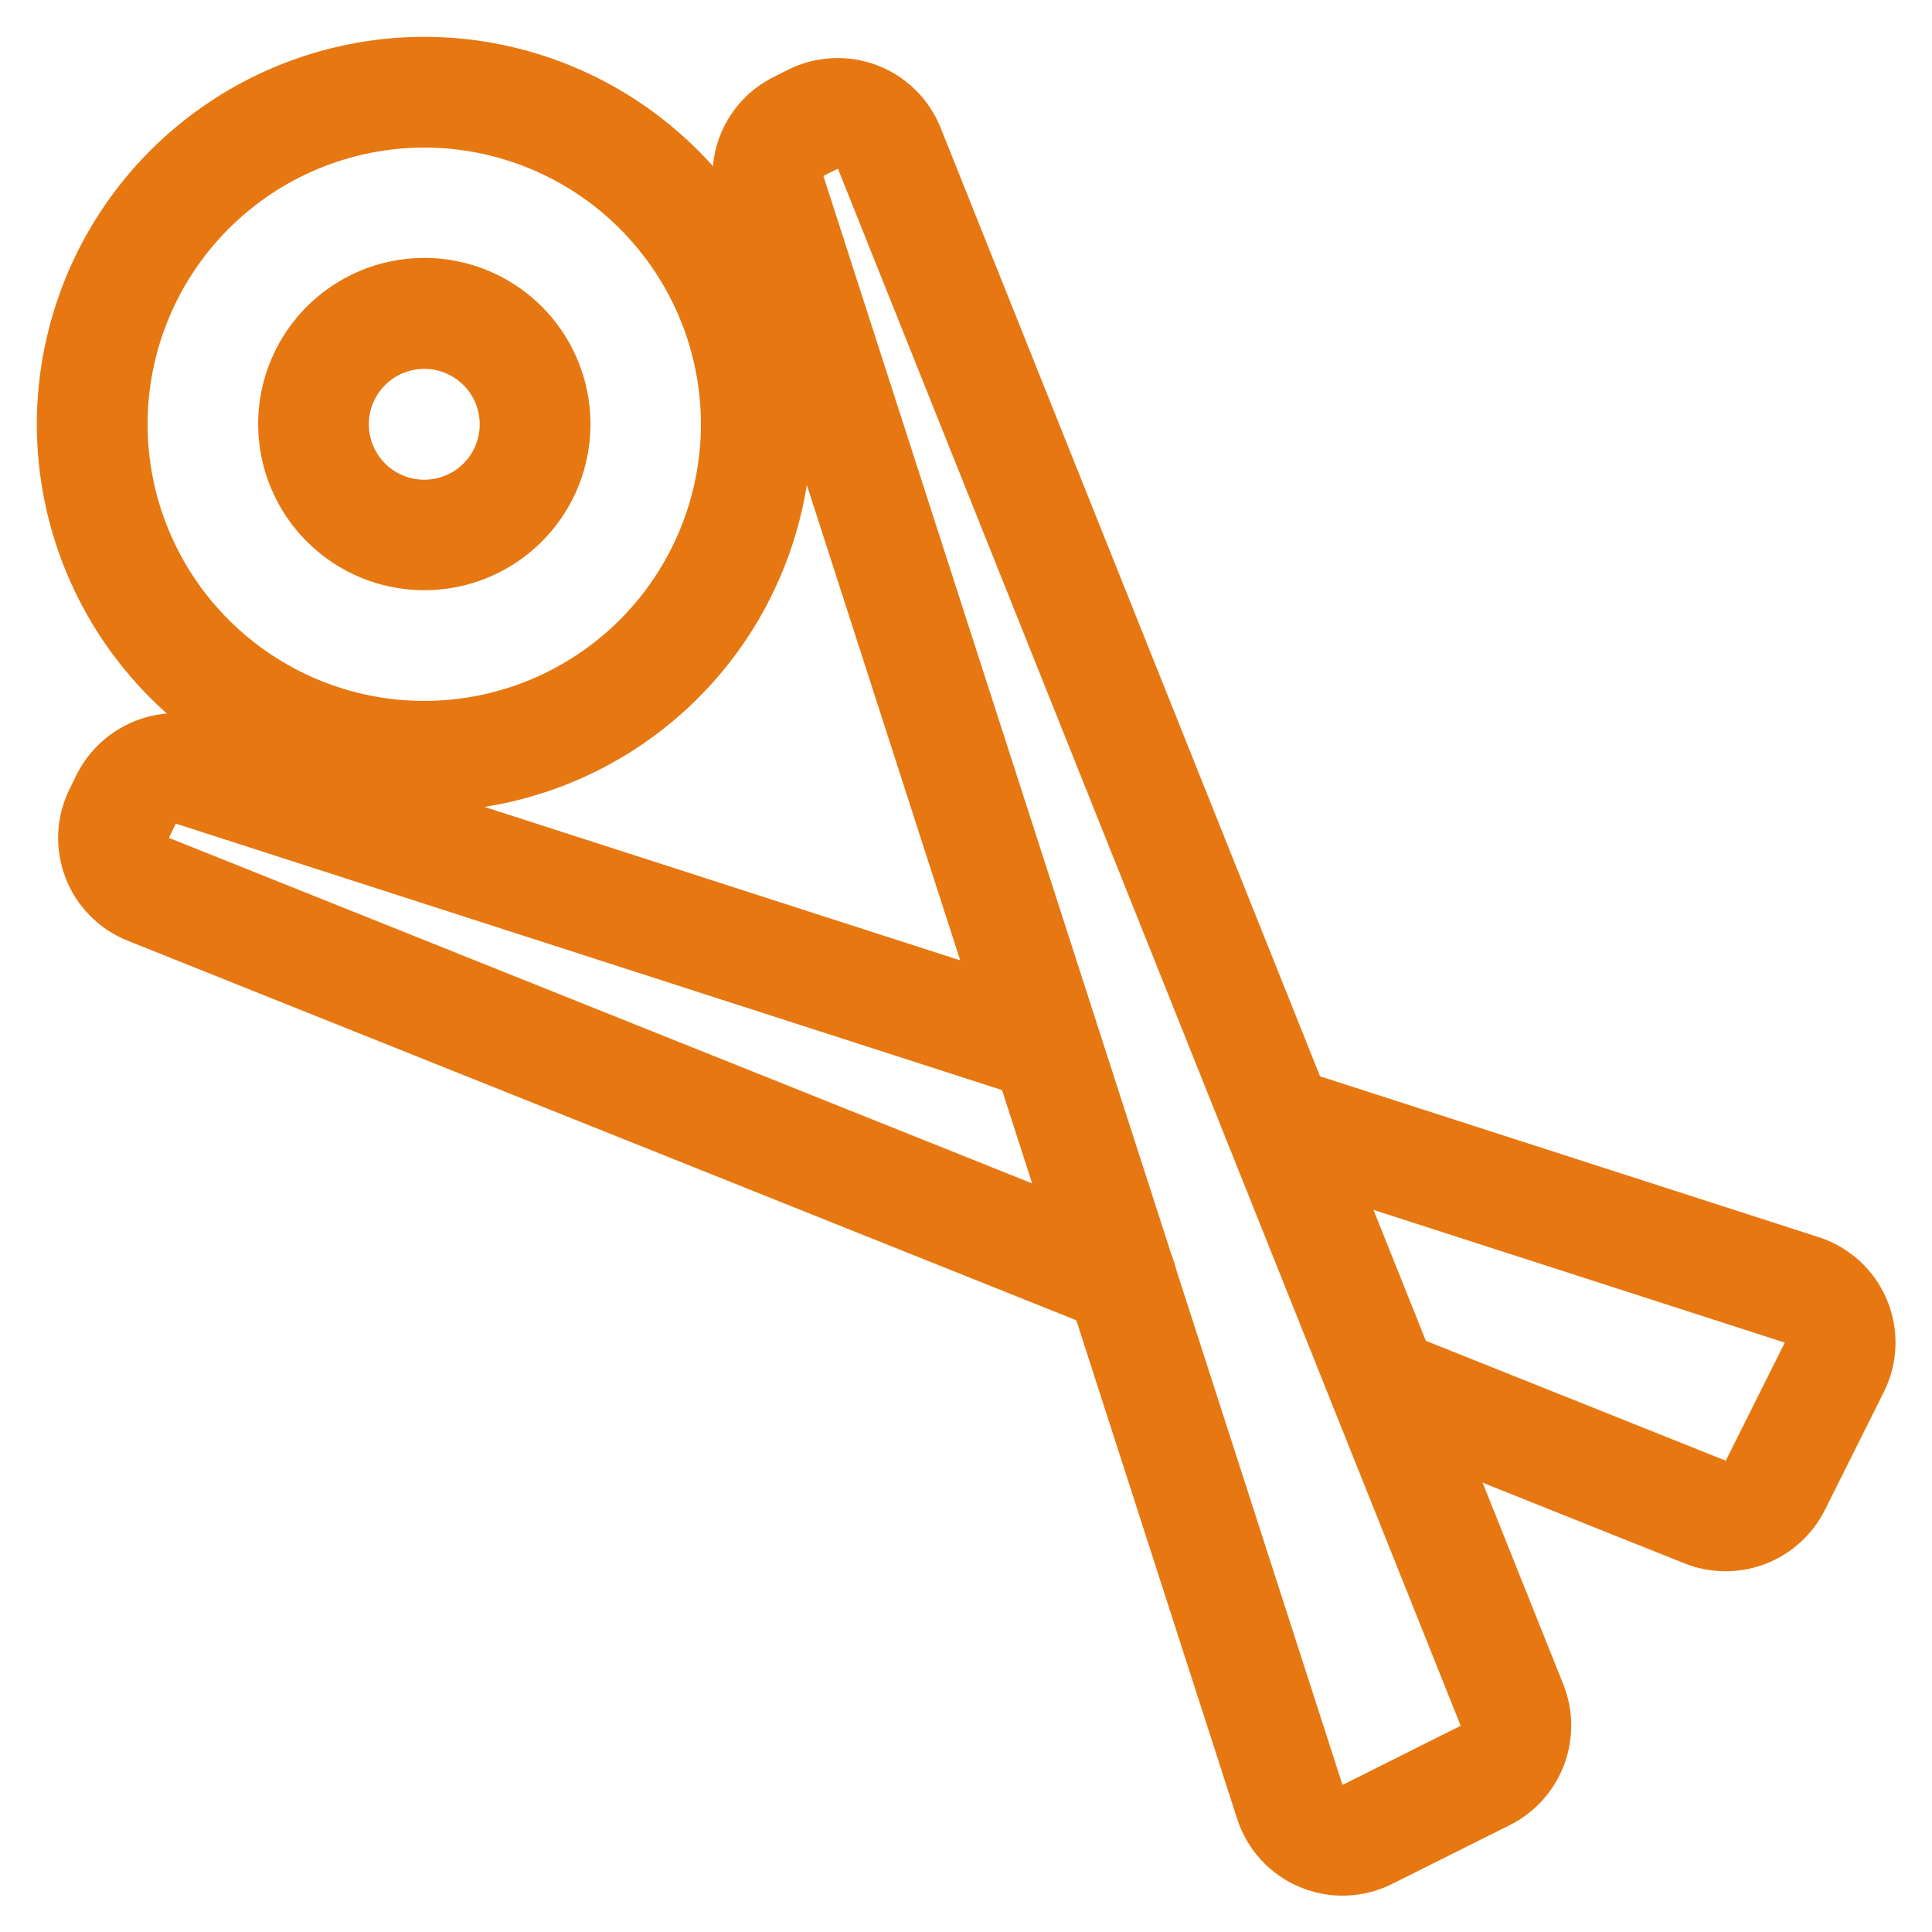 <svg width="40" height="40" viewBox="0 0 40 40" fill="none" xmlns="http://www.w3.org/2000/svg">
<path d="M8.782 16.805C6.656 16.802 4.617 15.956 3.114 14.452C1.61 12.948 0.764 10.909 0.762 8.782C0.765 6.656 1.611 4.618 3.114 3.114C4.618 1.611 6.656 0.765 8.782 0.762C10.909 0.764 12.948 1.61 14.452 3.114C15.956 4.617 16.802 6.656 16.805 8.782C16.803 10.909 15.957 12.949 14.453 14.453C12.949 15.957 10.909 16.803 8.782 16.805ZM8.782 3.055C7.264 3.057 5.808 3.661 4.735 4.735C3.661 5.808 3.057 7.264 3.055 8.782C3.056 10.301 3.66 11.758 4.734 12.832C5.808 13.906 7.264 14.511 8.782 14.512C10.302 14.511 11.758 13.907 12.833 12.833C13.907 11.758 14.511 10.302 14.512 8.782C14.511 7.264 13.906 5.808 12.832 4.734C11.758 3.66 10.301 3.056 8.782 3.055Z" fill="#E77711"/>
<path d="M8.782 12.22C7.871 12.219 6.997 11.857 6.353 11.212C5.708 10.568 5.346 9.694 5.345 8.782C5.344 8.102 5.546 7.436 5.924 6.87C6.301 6.304 6.839 5.863 7.467 5.602C8.096 5.342 8.788 5.273 9.455 5.406C10.123 5.539 10.736 5.866 11.217 6.347C11.699 6.829 12.026 7.442 12.159 8.109C12.292 8.777 12.223 9.469 11.963 10.098C11.702 10.726 11.261 11.263 10.695 11.641C10.129 12.019 9.463 12.22 8.782 12.22ZM8.782 7.637C8.478 7.638 8.186 7.759 7.971 7.974C7.756 8.19 7.636 8.482 7.636 8.786C7.637 9.09 7.758 9.382 7.973 9.597C8.189 9.812 8.481 9.933 8.785 9.932C9.089 9.932 9.381 9.812 9.596 9.596C9.812 9.381 9.932 9.089 9.932 8.785C9.932 8.481 9.812 8.189 9.596 7.973C9.381 7.758 9.087 7.637 8.782 7.637ZM25.615 37.66L14.867 4.345C14.696 3.824 14.718 3.259 14.93 2.753C15.143 2.247 15.53 1.835 16.023 1.592L16.32 1.442C16.603 1.301 16.912 1.22 17.228 1.205C17.544 1.189 17.86 1.238 18.155 1.35C18.451 1.462 18.721 1.634 18.947 1.855C19.173 2.076 19.351 2.342 19.47 2.635L32.37 34.882C32.581 35.416 32.584 36.01 32.38 36.546C32.176 37.082 31.78 37.523 31.267 37.782L28.817 39.007C28.522 39.154 28.199 39.236 27.869 39.246C27.539 39.257 27.211 39.196 26.907 39.068C26.603 38.94 26.33 38.748 26.107 38.505C25.884 38.262 25.716 37.974 25.615 37.66ZM17.047 3.642L27.795 36.955L30.242 35.73L17.348 3.492L17.047 3.642Z" fill="#E77711"/>
<path d="M22.79 27.537L2.645 19.477C2.351 19.36 2.084 19.183 1.862 18.957C1.639 18.731 1.466 18.462 1.354 18.166C1.241 17.87 1.191 17.553 1.206 17.237C1.222 16.921 1.303 16.611 1.445 16.327L1.59 16.032C1.836 15.543 2.249 15.158 2.754 14.945C3.259 14.733 3.823 14.707 4.345 14.872L22.015 20.572C22.299 20.669 22.534 20.874 22.668 21.142C22.803 21.41 22.827 21.72 22.735 22.006C22.644 22.292 22.443 22.53 22.178 22.67C21.912 22.809 21.602 22.839 21.315 22.752L3.64 17.052L3.497 17.347L23.64 25.41C23.78 25.466 23.907 25.549 24.015 25.654C24.122 25.759 24.208 25.884 24.268 26.022C24.327 26.16 24.358 26.309 24.36 26.459C24.362 26.61 24.334 26.759 24.279 26.899C24.223 27.038 24.14 27.166 24.035 27.273C23.93 27.381 23.805 27.467 23.666 27.526C23.528 27.586 23.38 27.617 23.229 27.619C23.079 27.621 22.93 27.593 22.79 27.537ZM34.88 32.37L28.22 29.707C28.08 29.652 27.953 29.569 27.845 29.464C27.737 29.359 27.651 29.234 27.592 29.095C27.533 28.957 27.501 28.808 27.499 28.658C27.498 28.508 27.525 28.358 27.581 28.219C27.637 28.079 27.72 27.952 27.825 27.844C27.93 27.736 28.055 27.65 28.193 27.591C28.331 27.532 28.48 27.5 28.63 27.498C28.781 27.496 28.93 27.524 29.07 27.58L35.73 30.242L36.952 27.797L26.12 24.302C25.977 24.256 25.844 24.182 25.729 24.085C25.614 23.988 25.52 23.868 25.451 23.734C25.312 23.464 25.287 23.149 25.38 22.86C25.473 22.57 25.677 22.33 25.948 22.191C26.218 22.052 26.533 22.027 26.822 22.12L37.657 25.615C37.972 25.716 38.26 25.885 38.504 26.108C38.747 26.332 38.939 26.605 39.066 26.91C39.194 27.214 39.255 27.543 39.243 27.873C39.233 28.203 39.15 28.527 39.002 28.822L37.78 31.267C37.521 31.78 37.08 32.177 36.544 32.381C36.007 32.585 35.414 32.581 34.88 32.37Z" fill="#E77711"/>
</svg>
